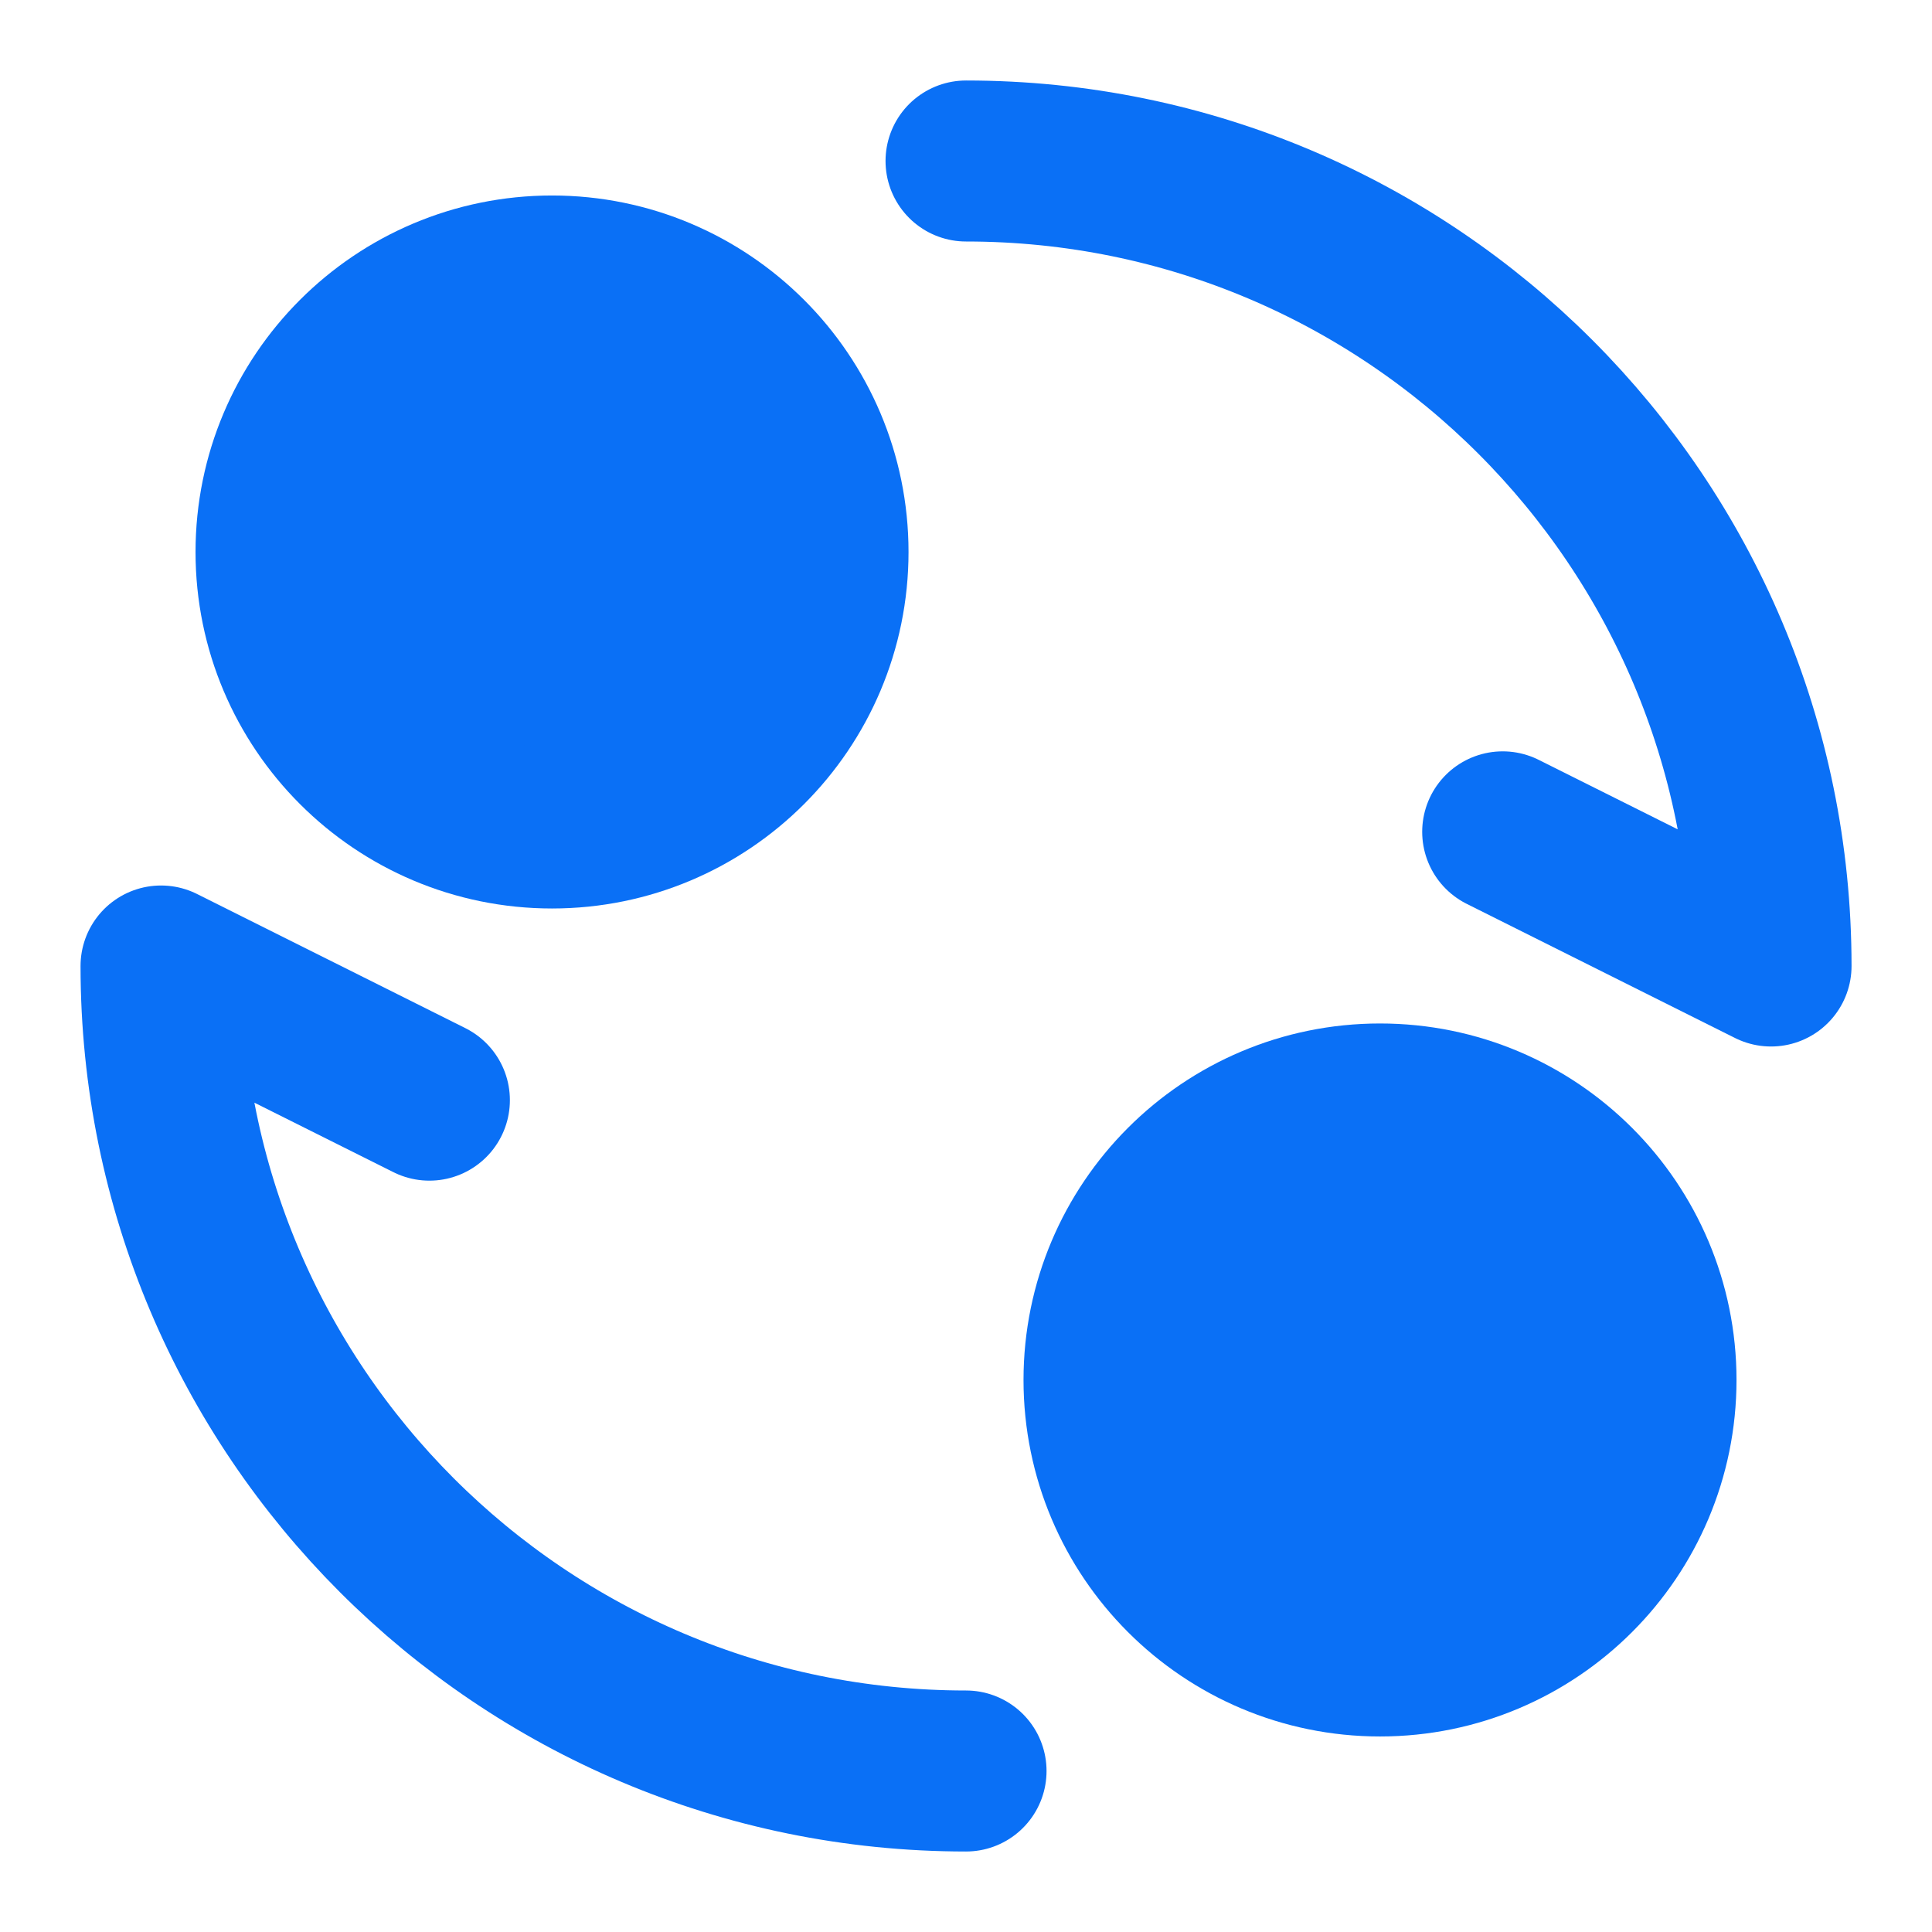 <?xml version="1.0" encoding="UTF-8"?><svg width="20" height="20" viewBox="0 0 48 48" fill="none" xmlns="http://www.w3.org/2000/svg"><circle cx="13.715" cy="13.714" r="6.857" fill="#0A70F6" stroke="#0A70F6" stroke-width="4" stroke-linecap="round" stroke-linejoin="round"/><circle cx="34.286" cy="34.285" r="6.857" fill="#0A70F6" stroke="#0A70F6" stroke-width="4" stroke-linecap="round" stroke-linejoin="round"/><path d="M24.001 44C12.955 44 4.001 35.046 4.001 24L10.668 27.333" stroke="#0A70F6" stroke-width="4" stroke-linecap="round" stroke-linejoin="round"/><path d="M24.001 4C35.047 4 44.001 12.954 44.001 24L37.334 20.667" stroke="#0A70F6" stroke-width="4" stroke-linecap="round" stroke-linejoin="round"/></svg>